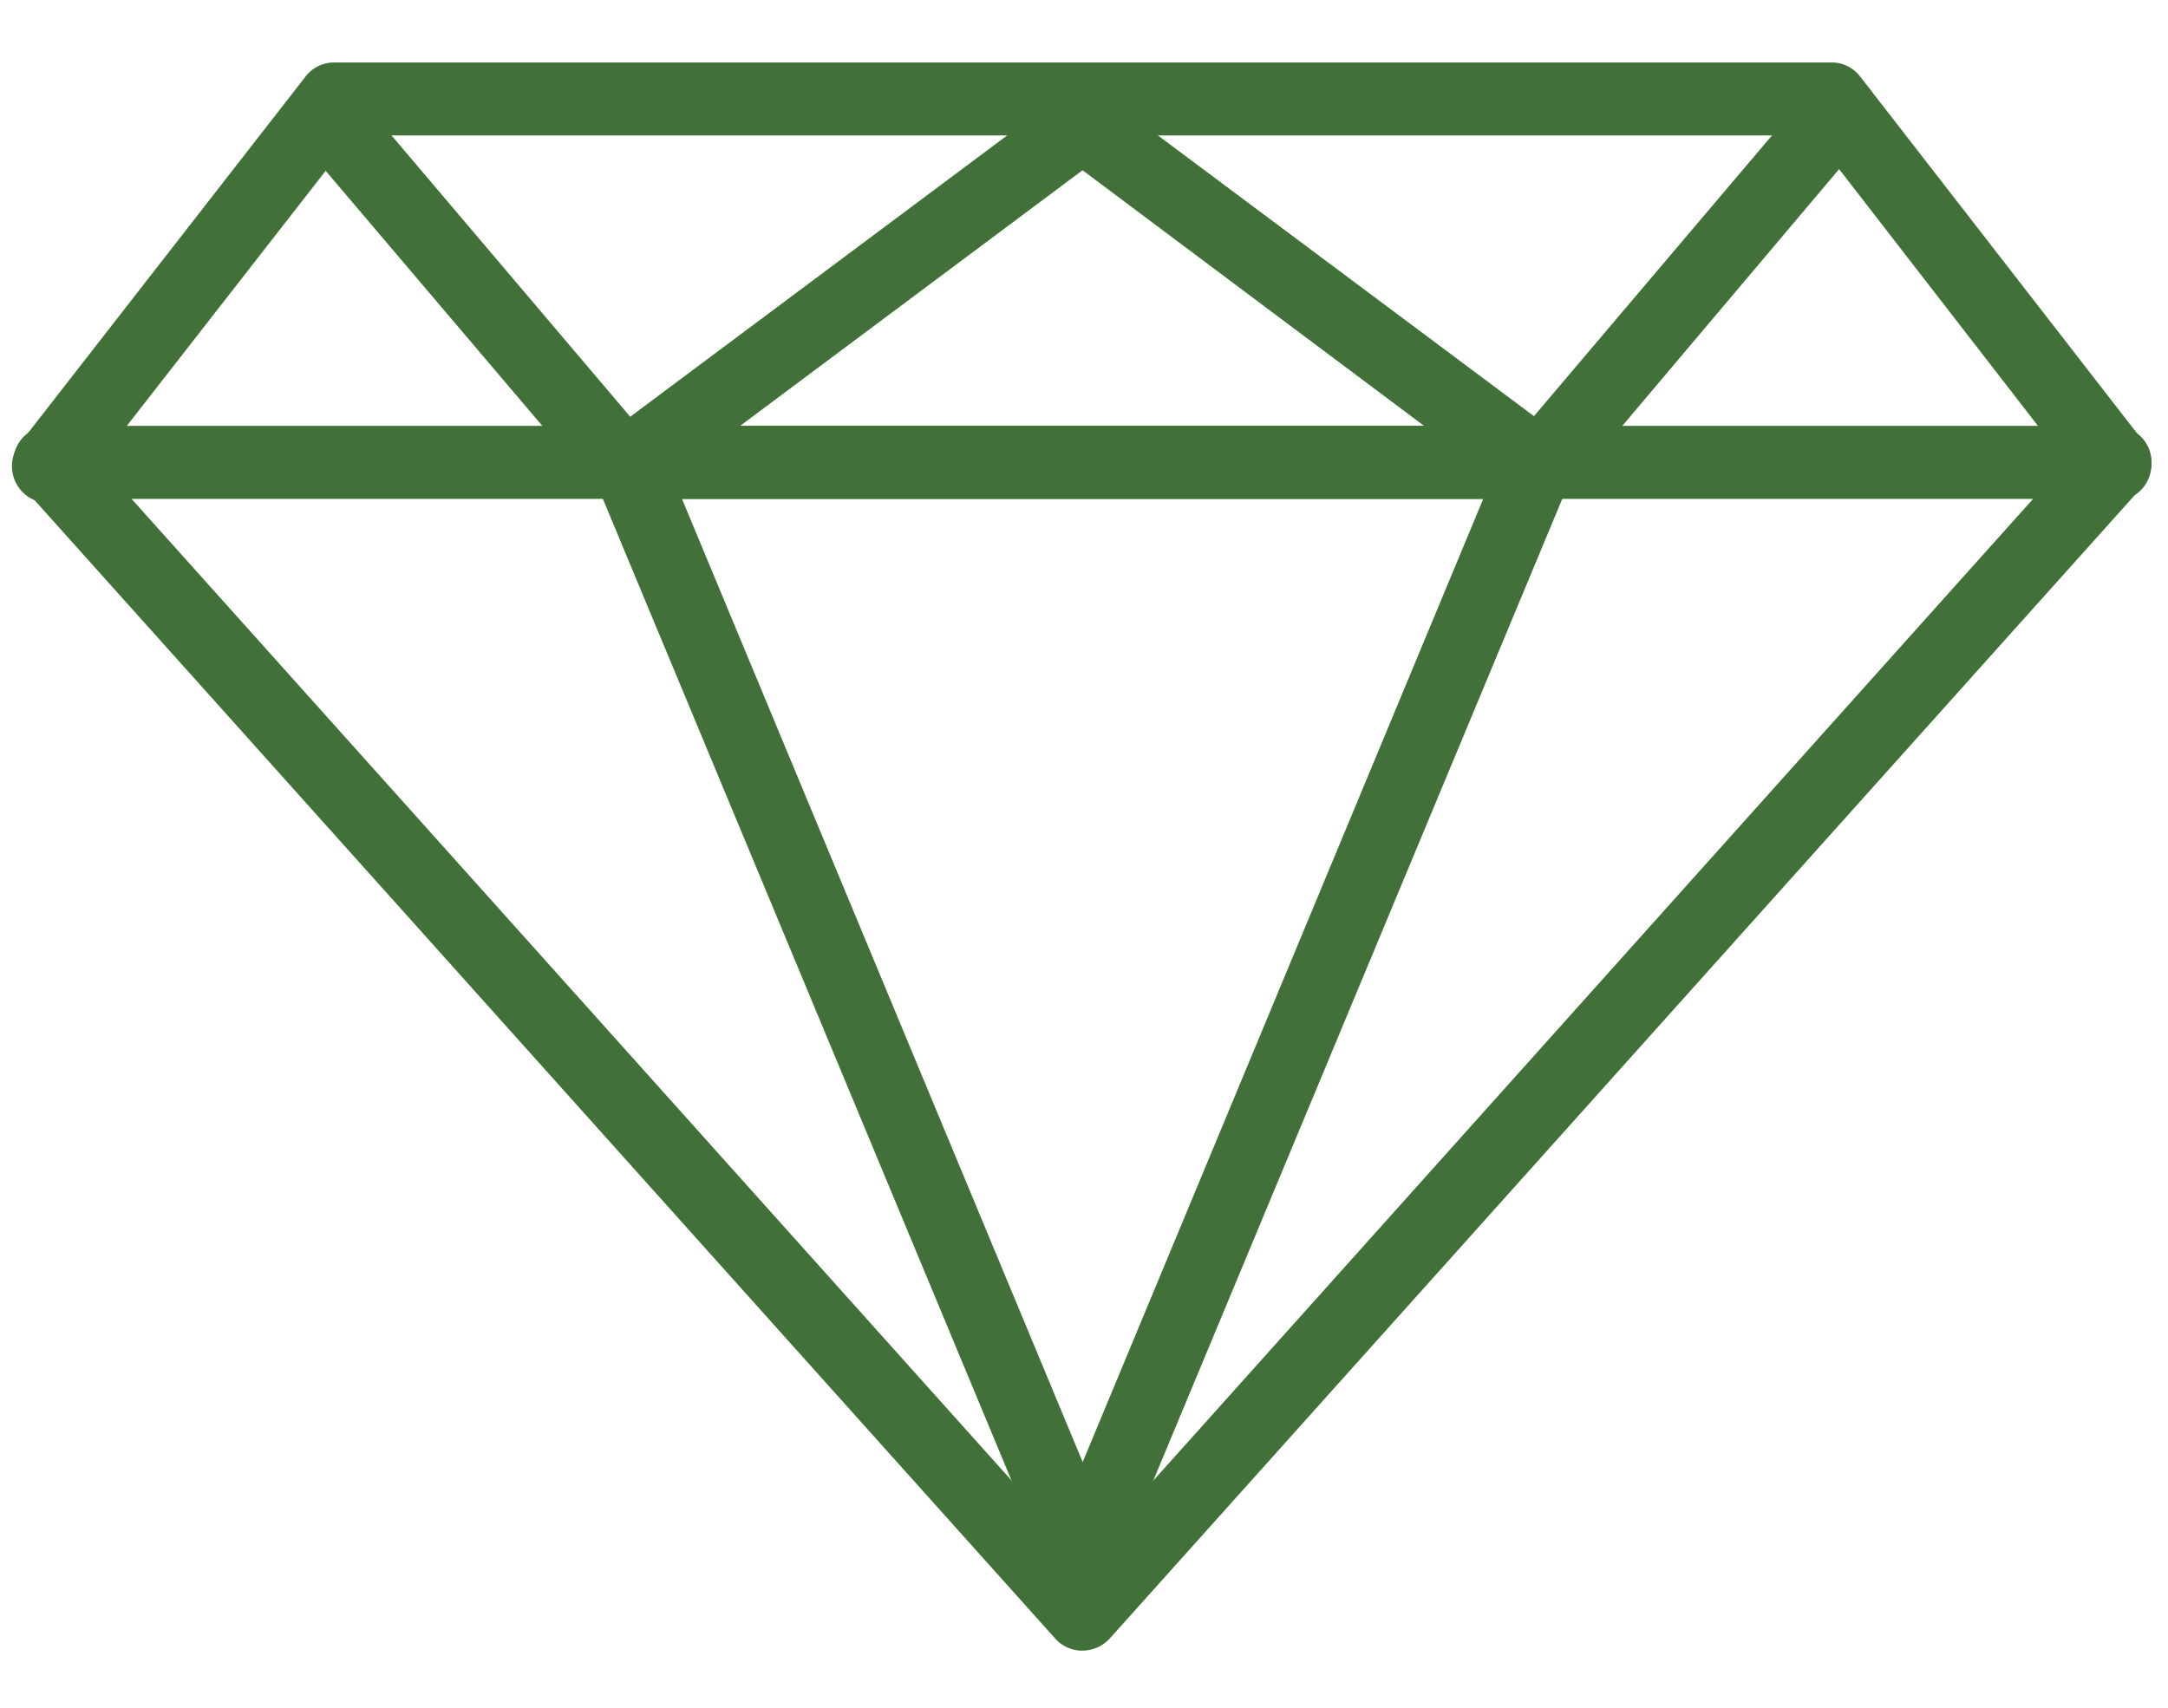 <svg xmlns="http://www.w3.org/2000/svg" width="33" height="26" fill="none"><path d="M16.477 25.131a.552.552 0 01-.413-.182L.345 7.413a.555.555 0 01.414-.929h31.433a.556.556 0 01.413.93L16.89 24.948a.565.565 0 01-.414.182zM2.003 7.596l14.474 16.149 14.47-16.15H2.004z" fill="#417138"/><path d="M16.478 24.243a.556.556 0 01-.515-.342L9.034 7.253a.561.561 0 01.516-.769h13.857a.56.56 0 01.515.77L16.989 23.9a.551.551 0 01-.511.342zM10.381 7.596L16.48 22.26l6.097-14.665H10.38z" fill="#417138"/><path d="M32.192 7.64a.548.548 0 01-.445-.218l-4.15-5.36H5.377l-4.178 5.36a.56.56 0 11-.889-.68l4.338-5.573c.105-.14.27-.22.444-.218h22.78a.546.546 0 01.445.218l4.324 5.573a.56.56 0 01-.445.888l-.004.01z" fill="#417138"/><path d="M23.406 7.64a.554.554 0 01-.333-.111l-6.595-4.937-6.595 4.924a.556.556 0 01-.667-.89l6.929-5.172a.56.56 0 01.666 0l6.928 5.173a.554.554 0 01.111.777.56.56 0 01-.444.236z" fill="#417138"/><path d="M9.492 7.64a.556.556 0 01-.422-.196L4.515 2.08a.556.556 0 11.849-.72l4.55 5.364a.556.556 0 01-.422.916zm13.973 0a.56.56 0 01-.445-.916l4.569-5.39a.555.555 0 11.849.715l-4.551 5.39a.555.555 0 01-.422.2z" fill="#417138"/></svg>